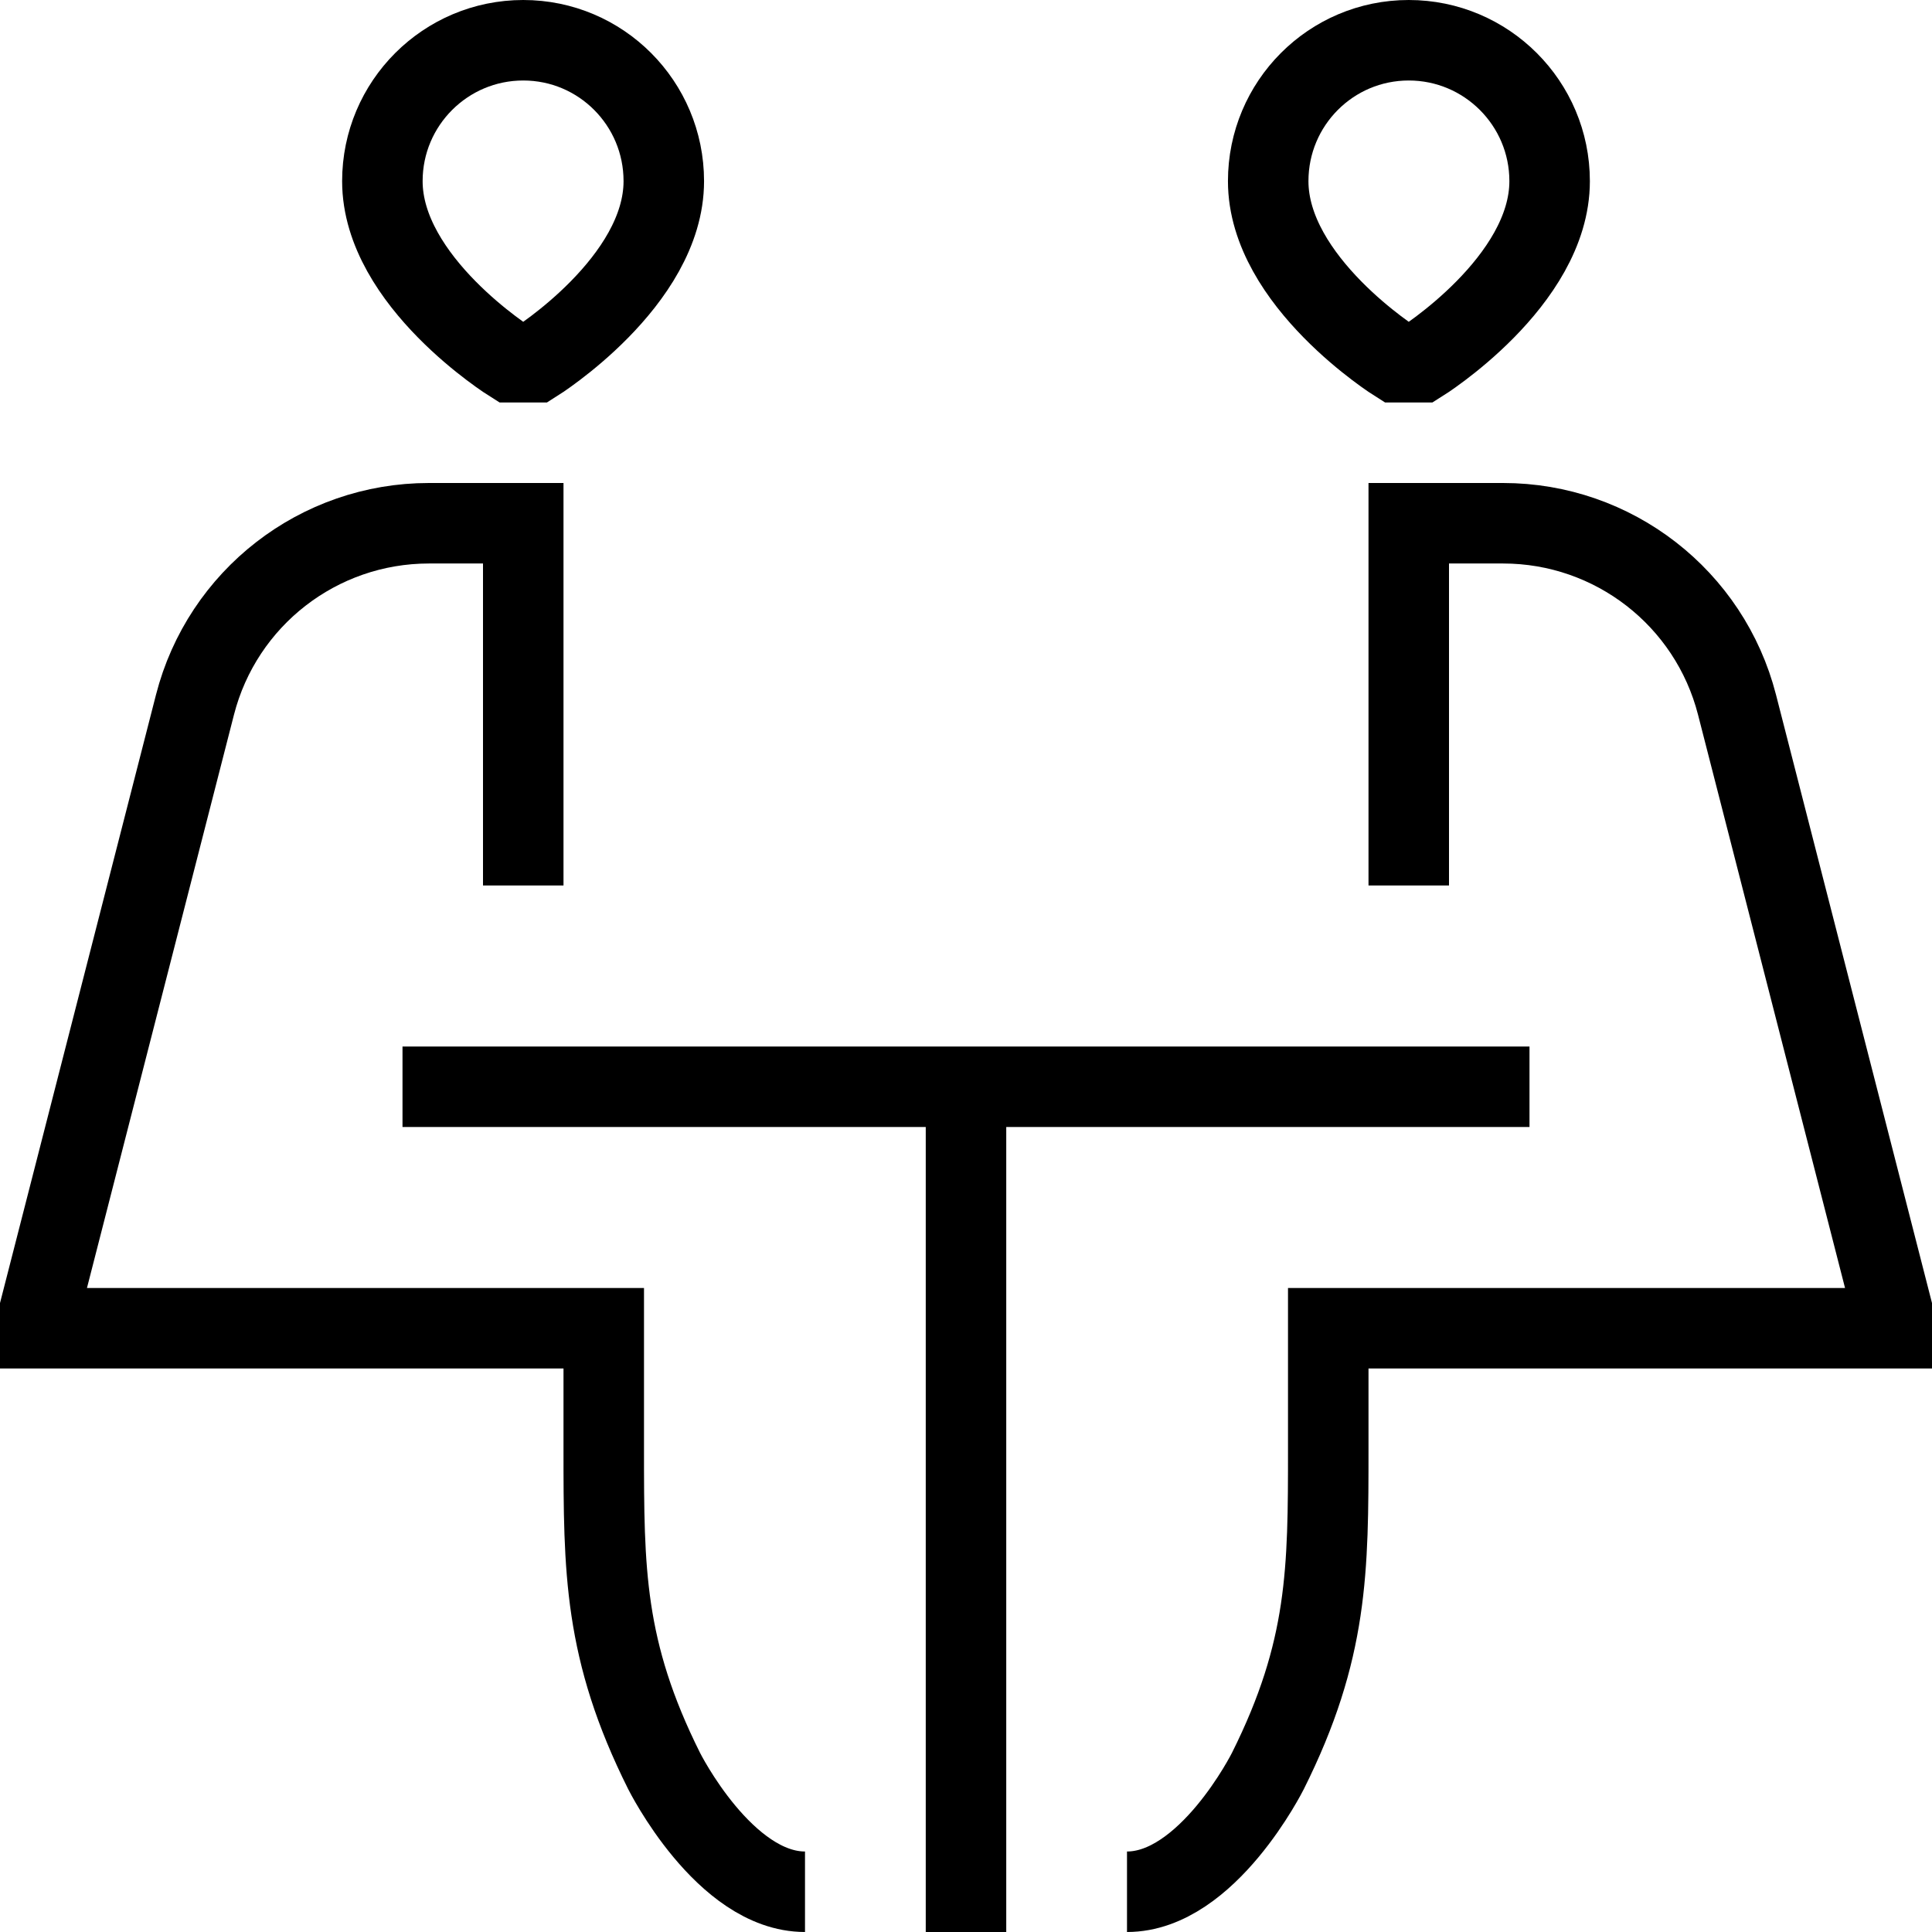 <svg xmlns="http://www.w3.org/2000/svg" fill="none" viewBox="0 0 24 24"><path stroke="#000" d="M5 13.5H19M12 13.5V24M6.5 11V6.5L5.328 6.5C3.958 6.5 2.762 7.428 2.422 8.755L0.5 16.25V16.5H7.5V18C7.5 19.5 7.5 20.5 8.25 22C8.25 22 9 23.5 10 23.5M17.5 11V6.5L18.672 6.5C20.042 6.5 21.238 7.428 21.578 8.755L23.5 16.25V16.5H16.5V18C16.5 19.5 16.5 20.5 15.75 22C15.75 22 15 23.5 14 23.5M6.35 4.5C6.35 4.5 4.75 3.5 4.75 2.25C4.75 1.284 5.534 0.5 6.5 0.5C7.466 0.5 8.246 1.284 8.246 2.25C8.246 3.5 6.65 4.5 6.65 4.5H6.35ZM17.65 4.5C17.65 4.5 19.25 3.5 19.25 2.25C19.25 1.284 18.466 0.5 17.5 0.5C16.534 0.5 15.754 1.284 15.754 2.25C15.754 3.5 17.35 4.5 17.35 4.5H17.65Z"></path></svg>